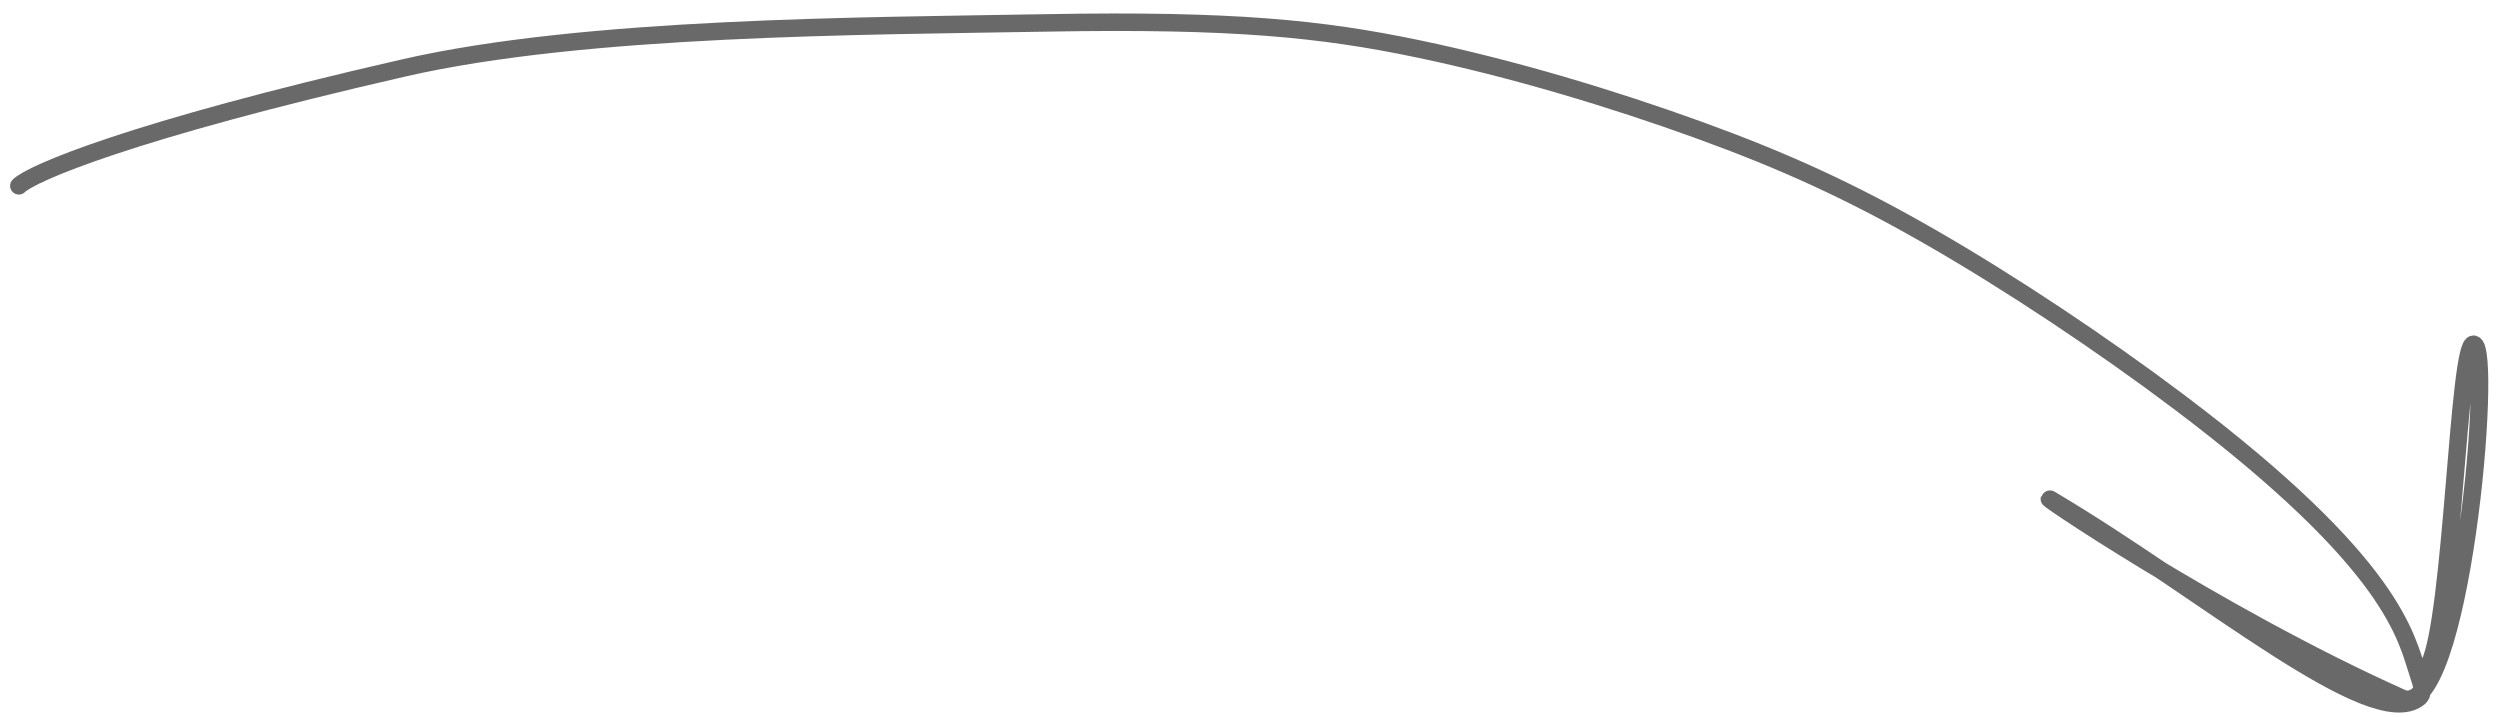 <?xml version="1.0" encoding="UTF-8"?> <svg xmlns="http://www.w3.org/2000/svg" width="143" height="41" viewBox="0 0 143 41" fill="none"><path d="M1.078 10.629C1.775 9.933 7.361 7.483 23.12 3.88C33.492 1.508 49.331 1.496 59.935 1.309C70.538 1.121 75.591 1.644 81.068 2.784C86.545 3.925 92.294 5.667 97.172 7.435C102.05 9.204 105.883 10.946 110.471 13.586C115.059 16.226 120.285 19.71 124.633 22.986C137.035 32.331 137.633 36.487 138.338 38.602C138.515 39.132 138.689 39.655 138.343 39.924C135.67 42.006 126.261 33.895 117.368 28.613C115.836 27.703 126.727 35.157 137.377 39.924C140.75 41.434 142.635 19.929 141.5 19.689C140.61 19.5 140.275 35.36 138.953 38" stroke="#696969" stroke-linecap="round"></path></svg> 